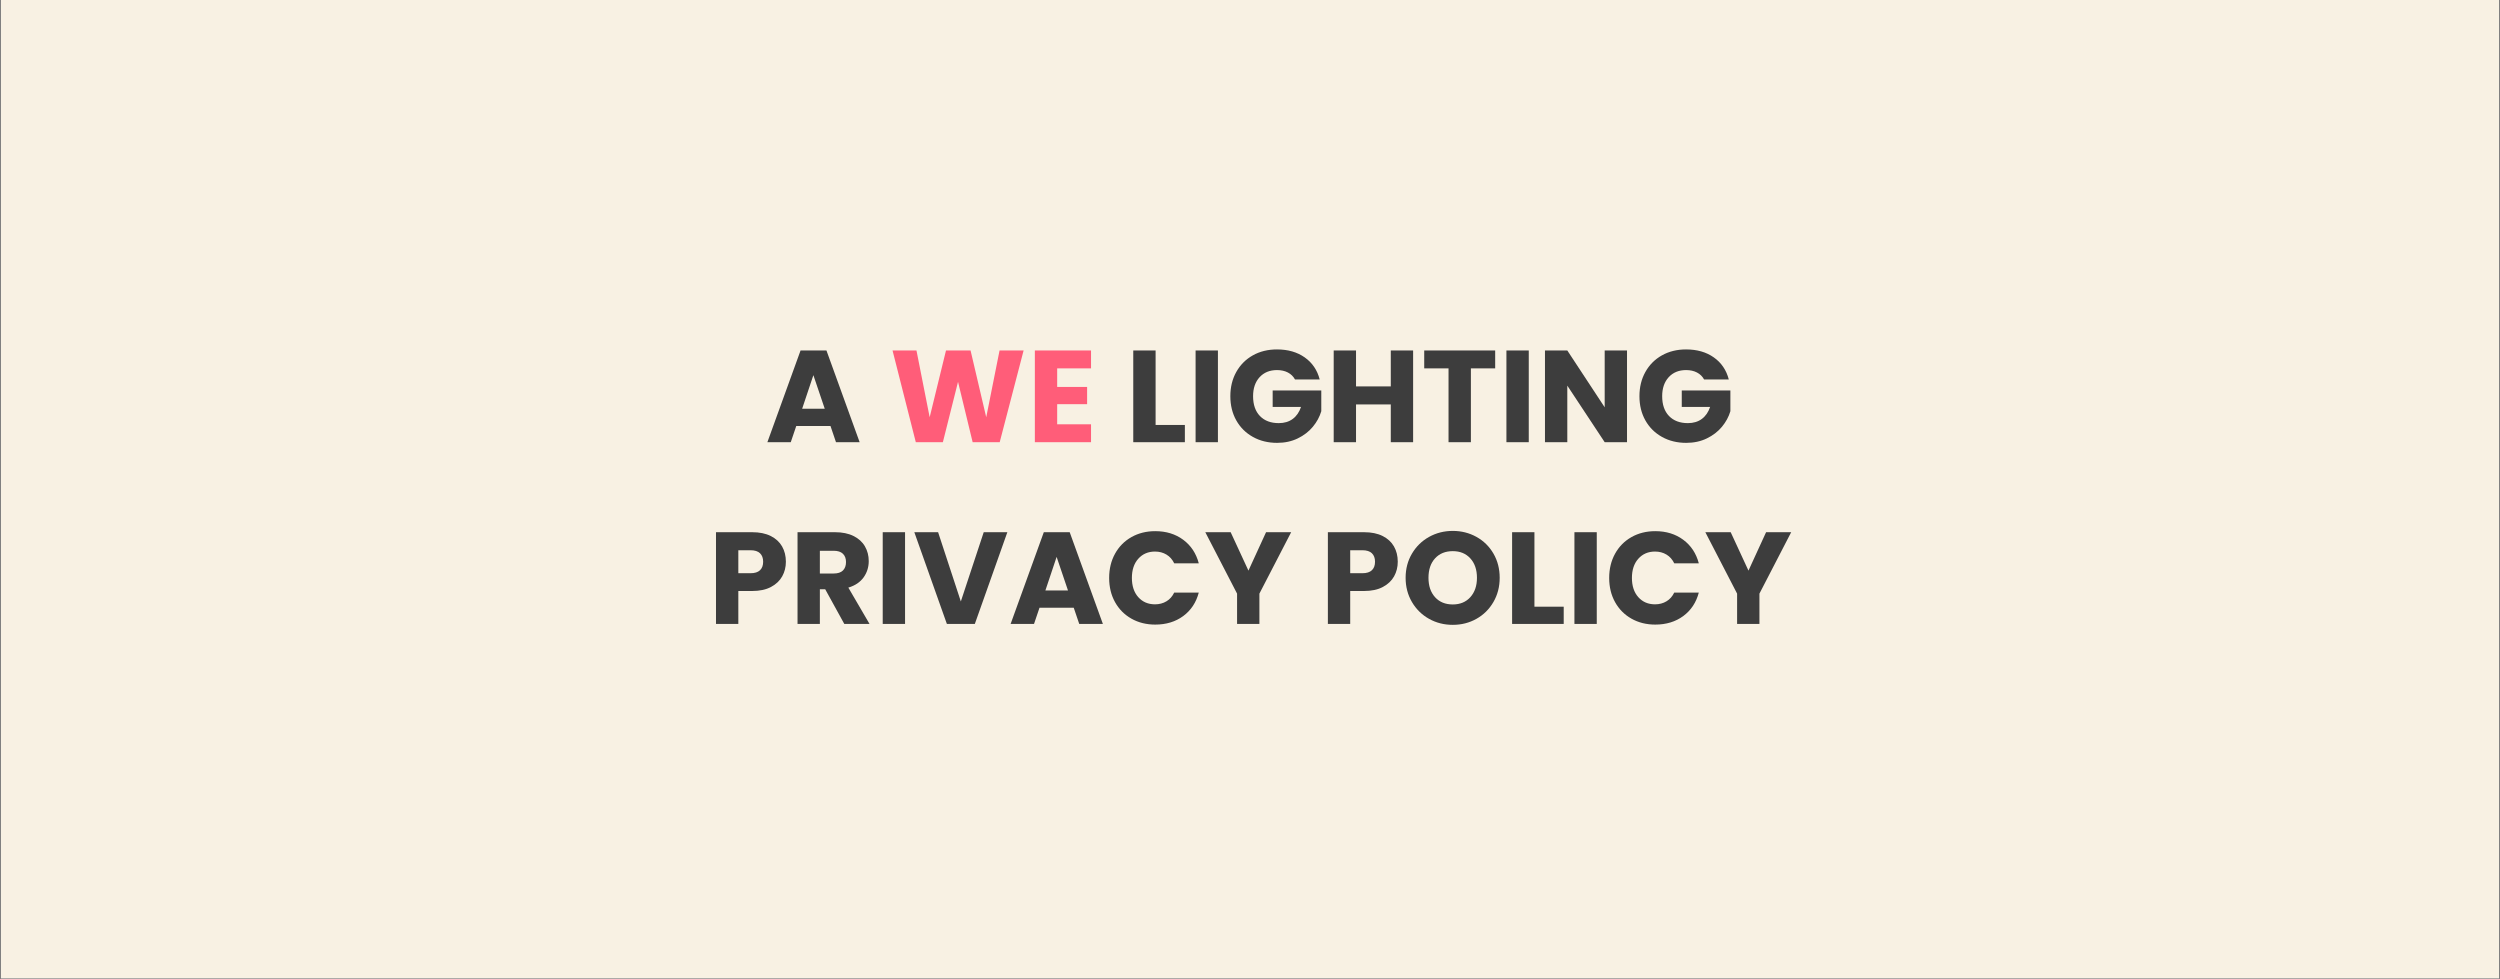 <svg xmlns="http://www.w3.org/2000/svg" xmlns:xlink="http://www.w3.org/1999/xlink" width="2048" zoomAndPan="magnify" viewBox="0 0 1536 601.5" height="802" preserveAspectRatio="xMidYMid meet" version="1.0"><rect x="0" y="0" width="1536" height="601.5" fill="#808080" stroke="none"/><defs><g/><clipPath id="1a5030fc73"><path d="M 0.637 0 L 1535.359 0 L 1535.359 601 L 0.637 601 Z M 0.637 0 " clip-rule="nonzero"/></clipPath></defs><g clip-path="url(#1a5030fc73)"><path fill="#ffffff" d="M 0.637 0 L 1535.363 0 L 1535.363 601 L 0.637 601 Z M 0.637 0 " fill-opacity="1" fill-rule="nonzero"/><path fill="#f8f1e3" d="M 0.637 0 L 1535.363 0 L 1535.363 601 L 0.637 601 Z M 0.637 0 " fill-opacity="1" fill-rule="nonzero"/></g><g fill="#3d3d3d" fill-opacity="1"><g transform="translate(470.193, 271.688)"><g><path d="M 40.062 -9.953 L 19.031 -9.953 L 15.656 0 L 1.281 0 L 21.672 -56.359 L 37.578 -56.359 L 57.969 0 L 43.438 0 Z M 36.531 -20.547 L 29.547 -41.188 L 22.641 -20.547 Z M 36.531 -20.547 "/></g></g></g><g fill="#ff5d79" fill-opacity="1"><g transform="translate(529.359, 271.688)"><g/></g></g><g fill="#ff5d79" fill-opacity="1"><g transform="translate(546.377, 271.688)"><g><path d="M 82.531 -56.359 L 67.844 0 L 51.219 0 L 42.234 -37.094 L 32.922 0 L 16.297 0 L 2 -56.359 L 16.703 -56.359 L 24.812 -15.328 L 34.844 -56.359 L 49.938 -56.359 L 59.562 -15.328 L 67.75 -56.359 Z M 82.531 -56.359 "/></g></g></g><g fill="#ff5d79" fill-opacity="1"><g transform="translate(630.829, 271.688)"><g><path d="M 18.703 -45.359 L 18.703 -33.953 L 37.094 -33.953 L 37.094 -23.359 L 18.703 -23.359 L 18.703 -11 L 39.5 -11 L 39.5 0 L 4.984 0 L 4.984 -56.359 L 39.5 -56.359 L 39.5 -45.359 Z M 18.703 -45.359 "/></g></g></g><g fill="#000000" fill-opacity="1"><g transform="translate(674.269, 271.688)"><g/></g></g><g fill="#3d3d3d" fill-opacity="1"><g transform="translate(691.294, 271.688)"><g><path d="M 18.703 -10.594 L 36.688 -10.594 L 36.688 0 L 4.984 0 L 4.984 -56.359 L 18.703 -56.359 Z M 18.703 -10.594 "/></g></g></g><g fill="#3d3d3d" fill-opacity="1"><g transform="translate(729.586, 271.688)"><g><path d="M 18.703 -56.359 L 18.703 0 L 4.984 0 L 4.984 -56.359 Z M 18.703 -56.359 "/></g></g></g><g fill="#3d3d3d" fill-opacity="1"><g transform="translate(753.268, 271.688)"><g><path d="M 42.391 -38.531 C 41.367 -40.406 39.906 -41.836 38 -42.828 C 36.102 -43.816 33.875 -44.312 31.312 -44.312 C 26.863 -44.312 23.301 -42.852 20.625 -39.938 C 17.957 -37.02 16.625 -33.129 16.625 -28.266 C 16.625 -23.066 18.023 -19.008 20.828 -16.094 C 23.641 -13.176 27.508 -11.719 32.438 -11.719 C 35.801 -11.719 38.645 -12.57 40.969 -14.281 C 43.301 -16 45.004 -18.461 46.078 -21.672 L 28.656 -21.672 L 28.656 -31.797 L 58.531 -31.797 L 58.531 -19.031 C 57.508 -15.602 55.781 -12.414 53.344 -9.469 C 50.906 -6.531 47.812 -4.148 44.062 -2.328 C 40.32 -0.504 36.098 0.406 31.391 0.406 C 25.828 0.406 20.863 -0.812 16.5 -3.25 C 12.133 -5.688 8.734 -9.07 6.297 -13.406 C 3.867 -17.738 2.656 -22.691 2.656 -28.266 C 2.656 -33.828 3.867 -38.785 6.297 -43.141 C 8.734 -47.504 12.117 -50.906 16.453 -53.344 C 20.785 -55.781 25.738 -57 31.312 -57 C 38.051 -57 43.734 -55.363 48.359 -52.094 C 52.992 -48.832 56.062 -44.312 57.562 -38.531 Z M 42.391 -38.531 "/></g></g></g><g fill="#3d3d3d" fill-opacity="1"><g transform="translate(814.439, 271.688)"><g><path d="M 53.781 -56.359 L 53.781 0 L 40.062 0 L 40.062 -23.203 L 18.703 -23.203 L 18.703 0 L 4.984 0 L 4.984 -56.359 L 18.703 -56.359 L 18.703 -34.281 L 40.062 -34.281 L 40.062 -56.359 Z M 53.781 -56.359 "/></g></g></g><g fill="#3d3d3d" fill-opacity="1"><g transform="translate(873.122, 271.688)"><g><path d="M 45.516 -56.359 L 45.516 -45.359 L 30.594 -45.359 L 30.594 0 L 16.859 0 L 16.859 -45.359 L 1.922 -45.359 L 1.922 -56.359 Z M 45.516 -56.359 "/></g></g></g><g fill="#3d3d3d" fill-opacity="1"><g transform="translate(920.565, 271.688)"><g><path d="M 18.703 -56.359 L 18.703 0 L 4.984 0 L 4.984 -56.359 Z M 18.703 -56.359 "/></g></g></g><g fill="#3d3d3d" fill-opacity="1"><g transform="translate(944.247, 271.688)"><g><path d="M 55.391 0 L 41.672 0 L 18.703 -34.766 L 18.703 0 L 4.984 0 L 4.984 -56.359 L 18.703 -56.359 L 41.672 -21.438 L 41.672 -56.359 L 55.391 -56.359 Z M 55.391 0 "/></g></g></g><g fill="#3d3d3d" fill-opacity="1"><g transform="translate(1004.616, 271.688)"><g><path d="M 42.391 -38.531 C 41.367 -40.406 39.906 -41.836 38 -42.828 C 36.102 -43.816 33.875 -44.312 31.312 -44.312 C 26.863 -44.312 23.301 -42.852 20.625 -39.938 C 17.957 -37.02 16.625 -33.129 16.625 -28.266 C 16.625 -23.066 18.023 -19.008 20.828 -16.094 C 23.641 -13.176 27.508 -11.719 32.438 -11.719 C 35.801 -11.719 38.645 -12.57 40.969 -14.281 C 43.301 -16 45.004 -18.461 46.078 -21.672 L 28.656 -21.672 L 28.656 -31.797 L 58.531 -31.797 L 58.531 -19.031 C 57.508 -15.602 55.781 -12.414 53.344 -9.469 C 50.906 -6.531 47.812 -4.148 44.062 -2.328 C 40.32 -0.504 36.098 0.406 31.391 0.406 C 25.828 0.406 20.863 -0.812 16.5 -3.25 C 12.133 -5.688 8.734 -9.07 6.297 -13.406 C 3.867 -17.738 2.656 -22.691 2.656 -28.266 C 2.656 -33.828 3.867 -38.785 6.297 -43.141 C 8.734 -47.504 12.117 -50.906 16.453 -53.344 C 20.785 -55.781 25.738 -57 31.312 -57 C 38.051 -57 43.734 -55.363 48.359 -52.094 C 52.992 -48.832 56.062 -44.312 57.562 -38.531 Z M 42.391 -38.531 "/></g></g></g><g fill="#3d3d3d" fill-opacity="1"><g transform="translate(434.925, 383.345)"><g><path d="M 47.922 -38.219 C 47.922 -34.945 47.172 -31.957 45.672 -29.25 C 44.18 -26.551 41.883 -24.375 38.781 -22.719 C 35.676 -21.062 31.82 -20.234 27.219 -20.234 L 18.703 -20.234 L 18.703 0 L 4.984 0 L 4.984 -56.359 L 27.219 -56.359 C 31.707 -56.359 35.504 -55.582 38.609 -54.031 C 41.711 -52.477 44.039 -50.336 45.594 -47.609 C 47.145 -44.879 47.922 -41.75 47.922 -38.219 Z M 26.172 -31.156 C 28.797 -31.156 30.75 -31.77 32.031 -33 C 33.312 -34.227 33.953 -35.969 33.953 -38.219 C 33.953 -40.457 33.312 -42.191 32.031 -43.422 C 30.75 -44.66 28.797 -45.281 26.172 -45.281 L 18.703 -45.281 L 18.703 -31.156 Z M 26.172 -31.156 "/></g></g></g><g fill="#3d3d3d" fill-opacity="1"><g transform="translate(485.018, 383.345)"><g><path d="M 33.719 0 L 22 -21.281 L 18.703 -21.281 L 18.703 0 L 4.984 0 L 4.984 -56.359 L 28.016 -56.359 C 32.461 -56.359 36.25 -55.582 39.375 -54.031 C 42.508 -52.477 44.852 -50.348 46.406 -47.641 C 47.957 -44.941 48.734 -41.93 48.734 -38.609 C 48.734 -34.867 47.676 -31.523 45.562 -28.578 C 43.445 -25.641 40.328 -23.551 36.203 -22.312 L 49.219 0 Z M 18.703 -30.984 L 27.219 -30.984 C 29.727 -30.984 31.613 -31.598 32.875 -32.828 C 34.133 -34.066 34.766 -35.805 34.766 -38.047 C 34.766 -40.191 34.133 -41.879 32.875 -43.109 C 31.613 -44.336 29.727 -44.953 27.219 -44.953 L 18.703 -44.953 Z M 18.703 -30.984 "/></g></g></g><g fill="#3d3d3d" fill-opacity="1"><g transform="translate(537.359, 383.345)"><g><path d="M 18.703 -56.359 L 18.703 0 L 4.984 0 L 4.984 -56.359 Z M 18.703 -56.359 "/></g></g></g><g fill="#3d3d3d" fill-opacity="1"><g transform="translate(561.041, 383.345)"><g><path d="M 57.875 -56.359 L 37.891 0 L 20.719 0 L 0.719 -56.359 L 15.328 -56.359 L 29.297 -13.812 L 43.359 -56.359 Z M 57.875 -56.359 "/></g></g></g><g fill="#3d3d3d" fill-opacity="1"><g transform="translate(619.643, 383.345)"><g><path d="M 40.062 -9.953 L 19.031 -9.953 L 15.656 0 L 1.281 0 L 21.672 -56.359 L 37.578 -56.359 L 57.969 0 L 43.438 0 Z M 36.531 -20.547 L 29.547 -41.188 L 22.641 -20.547 Z M 36.531 -20.547 "/></g></g></g><g fill="#3d3d3d" fill-opacity="1"><g transform="translate(678.807, 383.345)"><g><path d="M 2.656 -28.266 C 2.656 -33.828 3.859 -38.785 6.266 -43.141 C 8.672 -47.504 12.023 -50.906 16.328 -53.344 C 20.641 -55.781 25.523 -57 30.984 -57 C 37.68 -57 43.41 -55.234 48.172 -51.703 C 52.93 -48.172 56.113 -43.352 57.719 -37.25 L 42.625 -37.25 C 41.5 -39.602 39.906 -41.395 37.844 -42.625 C 35.789 -43.852 33.453 -44.469 30.828 -44.469 C 26.598 -44.469 23.172 -42.992 20.547 -40.047 C 17.93 -37.109 16.625 -33.18 16.625 -28.266 C 16.625 -23.336 17.93 -19.398 20.547 -16.453 C 23.172 -13.516 26.598 -12.047 30.828 -12.047 C 33.453 -12.047 35.789 -12.66 37.844 -13.891 C 39.906 -15.117 41.5 -16.91 42.625 -19.266 L 57.719 -19.266 C 56.113 -13.16 52.93 -8.352 48.172 -4.844 C 43.41 -1.344 37.68 0.406 30.984 0.406 C 25.523 0.406 20.641 -0.812 16.328 -3.25 C 12.023 -5.688 8.672 -9.07 6.266 -13.406 C 3.859 -17.738 2.656 -22.691 2.656 -28.266 Z M 2.656 -28.266 "/></g></g></g><g fill="#3d3d3d" fill-opacity="1"><g transform="translate(739.978, 383.345)"><g><path d="M 53.312 -56.359 L 33.797 -18.625 L 33.797 0 L 20.078 0 L 20.078 -18.625 L 0.562 -56.359 L 16.141 -56.359 L 27.062 -32.75 L 37.891 -56.359 Z M 53.312 -56.359 "/></g></g></g><g fill="#3d3d3d" fill-opacity="1"><g transform="translate(793.844, 383.345)"><g/></g></g><g fill="#3d3d3d" fill-opacity="1"><g transform="translate(810.863, 383.345)"><g><path d="M 47.922 -38.219 C 47.922 -34.945 47.172 -31.957 45.672 -29.25 C 44.18 -26.551 41.883 -24.375 38.781 -22.719 C 35.676 -21.062 31.82 -20.234 27.219 -20.234 L 18.703 -20.234 L 18.703 0 L 4.984 0 L 4.984 -56.359 L 27.219 -56.359 C 31.707 -56.359 35.504 -55.582 38.609 -54.031 C 41.711 -52.477 44.039 -50.336 45.594 -47.609 C 47.145 -44.879 47.922 -41.75 47.922 -38.219 Z M 26.172 -31.156 C 28.797 -31.156 30.75 -31.77 32.031 -33 C 33.312 -34.227 33.953 -35.969 33.953 -38.219 C 33.953 -40.457 33.312 -42.191 32.031 -43.422 C 30.75 -44.66 28.797 -45.281 26.172 -45.281 L 18.703 -45.281 L 18.703 -31.156 Z M 26.172 -31.156 "/></g></g></g><g fill="#3d3d3d" fill-opacity="1"><g transform="translate(860.956, 383.345)"><g><path d="M 31.625 0.562 C 26.332 0.562 21.477 -0.664 17.062 -3.125 C 12.645 -5.594 9.141 -9.035 6.547 -13.453 C 3.953 -17.867 2.656 -22.832 2.656 -28.344 C 2.656 -33.852 3.953 -38.801 6.547 -43.188 C 9.141 -47.582 12.645 -51.008 17.062 -53.469 C 21.477 -55.926 26.332 -57.156 31.625 -57.156 C 36.926 -57.156 41.785 -55.926 46.203 -53.469 C 50.617 -51.008 54.098 -47.582 56.641 -43.188 C 59.18 -38.801 60.453 -33.852 60.453 -28.344 C 60.453 -22.832 59.164 -17.867 56.594 -13.453 C 54.031 -9.035 50.551 -5.594 46.156 -3.125 C 41.77 -0.664 36.926 0.562 31.625 0.562 Z M 31.625 -11.969 C 36.125 -11.969 39.723 -13.461 42.422 -16.453 C 45.129 -19.453 46.484 -23.414 46.484 -28.344 C 46.484 -33.32 45.129 -37.297 42.422 -40.266 C 39.723 -43.234 36.125 -44.719 31.625 -44.719 C 27.082 -44.719 23.457 -43.242 20.75 -40.297 C 18.051 -37.359 16.703 -33.375 16.703 -28.344 C 16.703 -23.363 18.051 -19.391 20.75 -16.422 C 23.457 -13.453 27.082 -11.969 31.625 -11.969 Z M 31.625 -11.969 "/></g></g></g><g fill="#3d3d3d" fill-opacity="1"><g transform="translate(924.053, 383.345)"><g><path d="M 18.703 -10.594 L 36.688 -10.594 L 36.688 0 L 4.984 0 L 4.984 -56.359 L 18.703 -56.359 Z M 18.703 -10.594 "/></g></g></g><g fill="#3d3d3d" fill-opacity="1"><g transform="translate(962.345, 383.345)"><g><path d="M 18.703 -56.359 L 18.703 0 L 4.984 0 L 4.984 -56.359 Z M 18.703 -56.359 "/></g></g></g><g fill="#3d3d3d" fill-opacity="1"><g transform="translate(986.027, 383.345)"><g><path d="M 2.656 -28.266 C 2.656 -33.828 3.859 -38.785 6.266 -43.141 C 8.672 -47.504 12.023 -50.906 16.328 -53.344 C 20.641 -55.781 25.523 -57 30.984 -57 C 37.68 -57 43.41 -55.234 48.172 -51.703 C 52.93 -48.172 56.113 -43.352 57.719 -37.25 L 42.625 -37.25 C 41.5 -39.602 39.906 -41.395 37.844 -42.625 C 35.789 -43.852 33.453 -44.469 30.828 -44.469 C 26.598 -44.469 23.172 -42.992 20.547 -40.047 C 17.93 -37.109 16.625 -33.18 16.625 -28.266 C 16.625 -23.336 17.93 -19.398 20.547 -16.453 C 23.172 -13.516 26.598 -12.047 30.828 -12.047 C 33.453 -12.047 35.789 -12.66 37.844 -13.891 C 39.906 -15.117 41.5 -16.91 42.625 -19.266 L 57.719 -19.266 C 56.113 -13.16 52.93 -8.352 48.172 -4.844 C 43.41 -1.344 37.68 0.406 30.984 0.406 C 25.523 0.406 20.641 -0.812 16.328 -3.25 C 12.023 -5.688 8.672 -9.07 6.266 -13.406 C 3.859 -17.738 2.656 -22.691 2.656 -28.266 Z M 2.656 -28.266 "/></g></g></g><g fill="#3d3d3d" fill-opacity="1"><g transform="translate(1047.198, 383.345)"><g><path d="M 53.312 -56.359 L 33.797 -18.625 L 33.797 0 L 20.078 0 L 20.078 -18.625 L 0.562 -56.359 L 16.141 -56.359 L 27.062 -32.75 L 37.891 -56.359 Z M 53.312 -56.359 "/></g></g></g></svg>